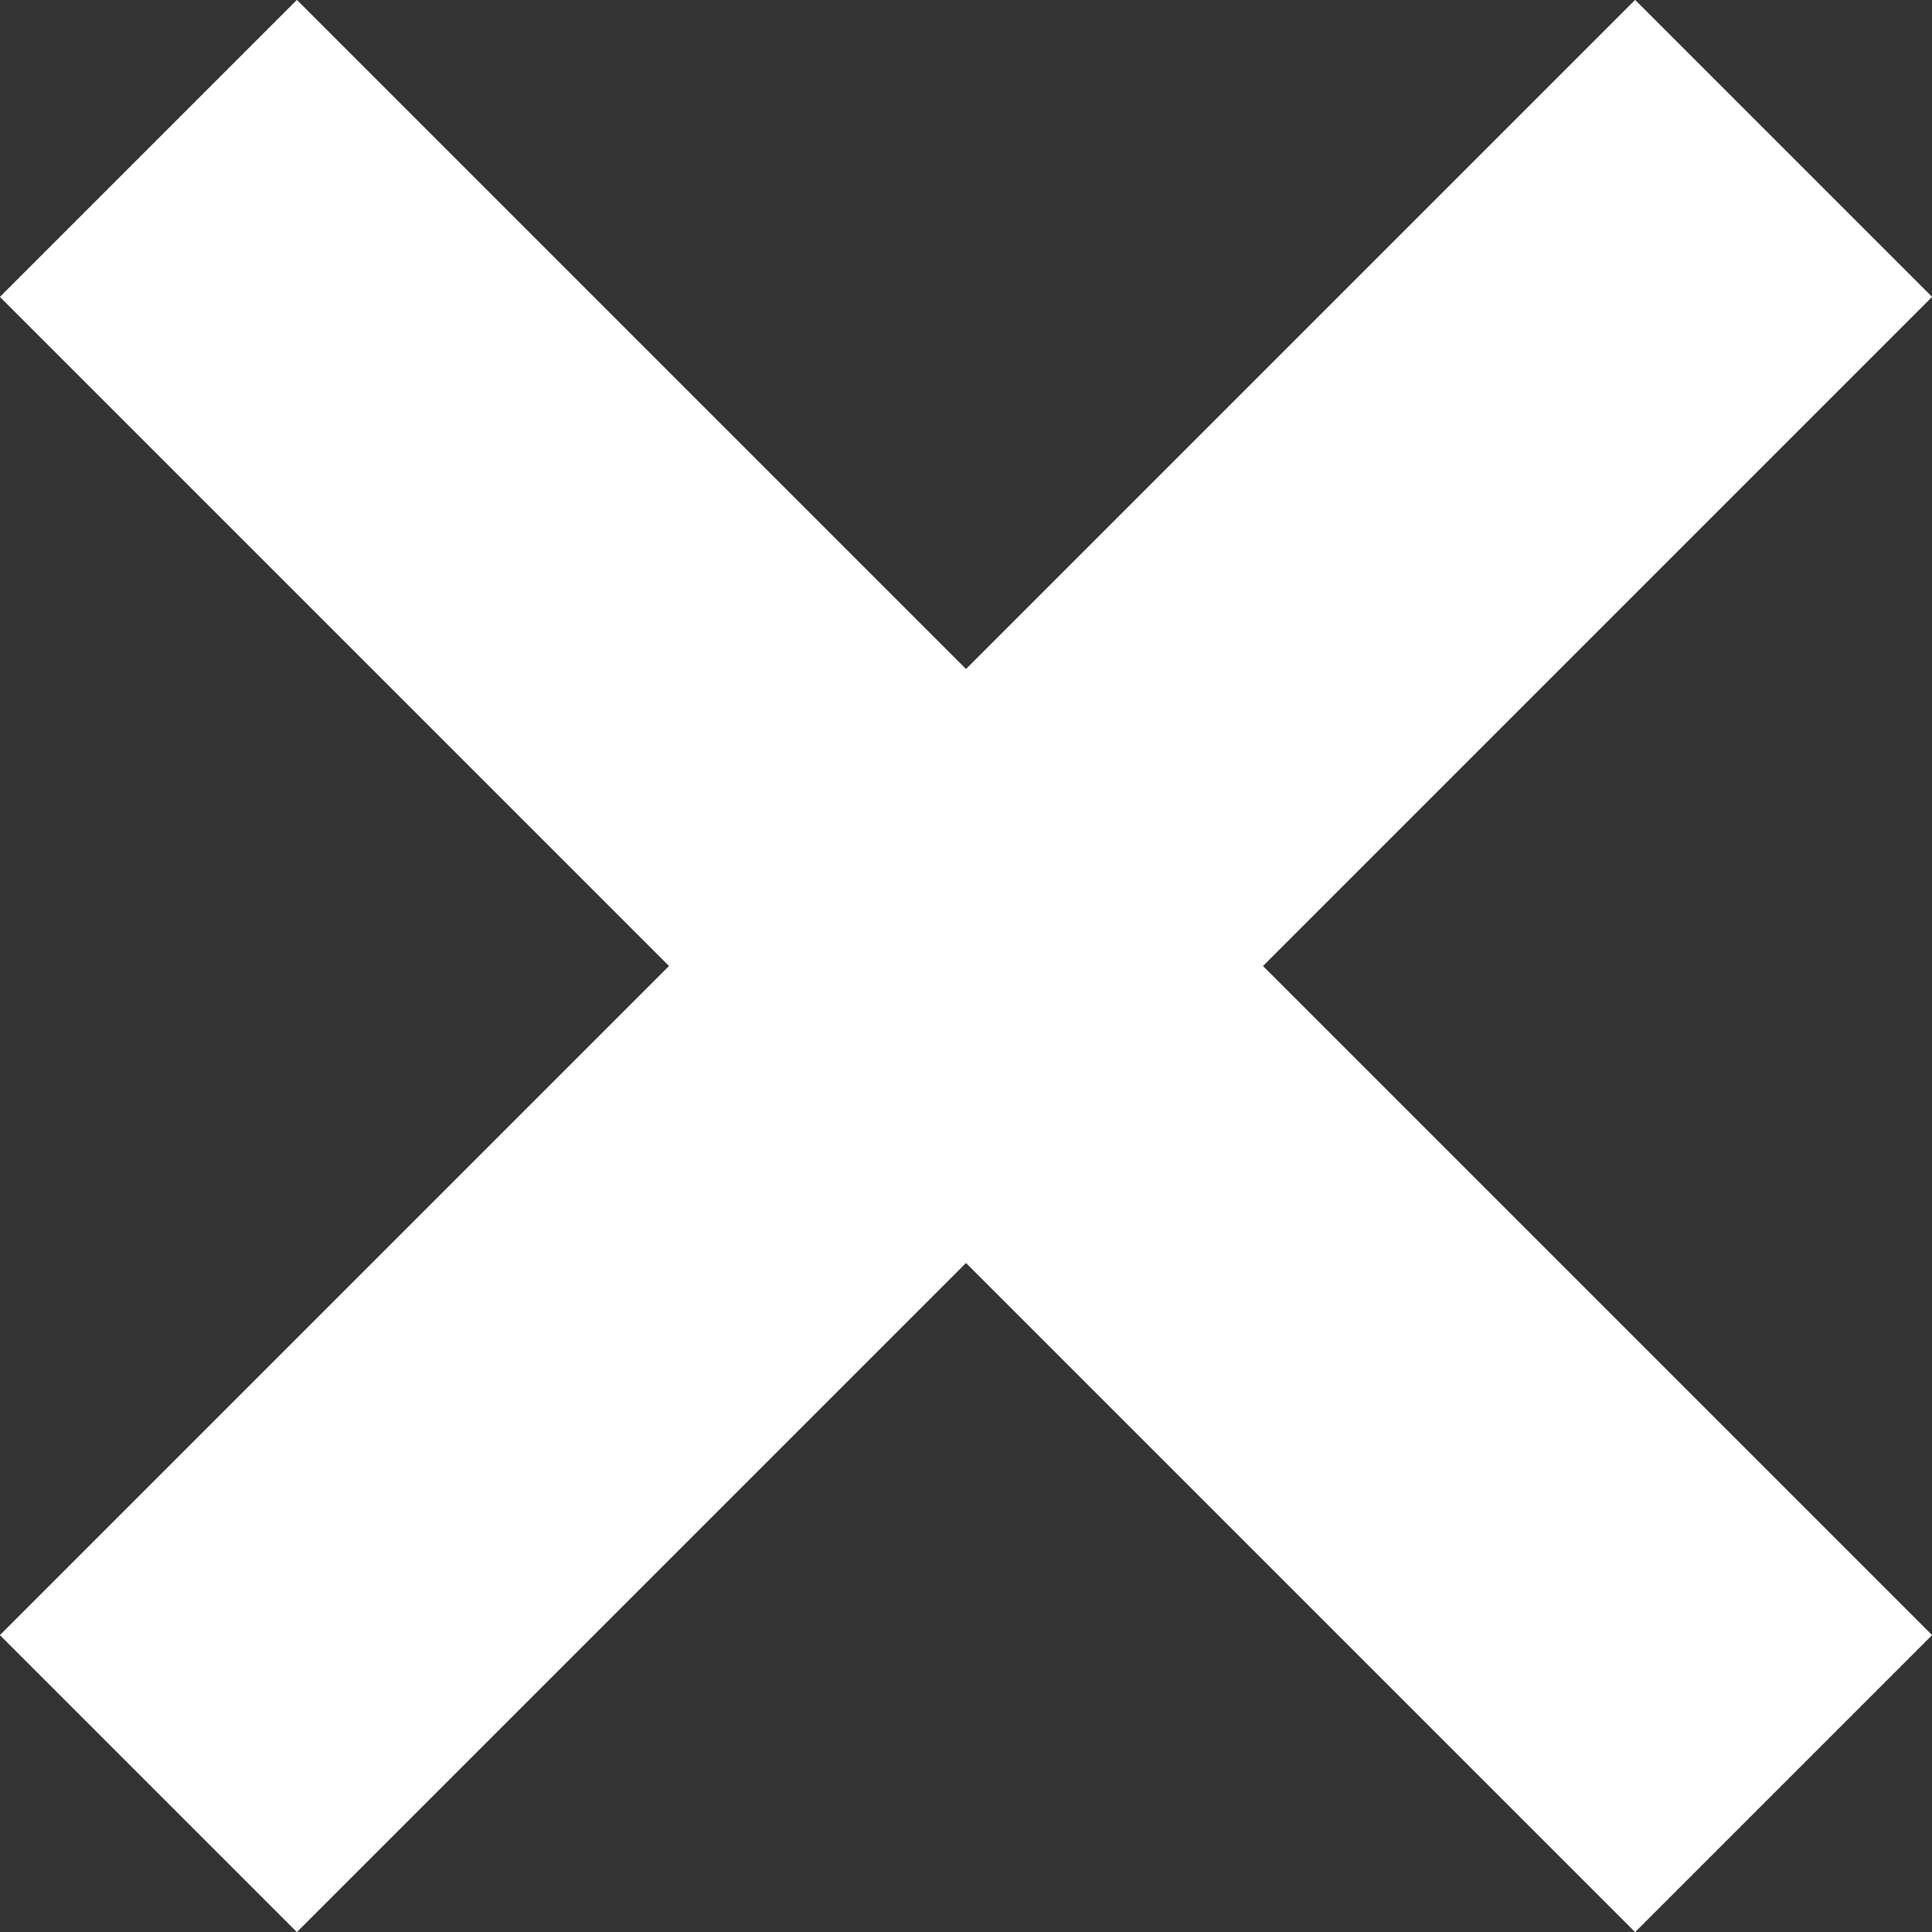 <svg xmlns="http://www.w3.org/2000/svg" viewBox="0 0 13.8 13.8"><rect x="0" y="0" width="13.8" height="13.8" fill="#333333" stroke="none"/><defs><style>.cls-1{fill:none;stroke:#fff;stroke-miterlimit:10;stroke-width:3px;}</style></defs><g id="Layer_2" data-name="Layer 2"><g id="Layer_1-2" data-name="Layer 1"><line class="cls-1" x1="12.74" y1="1.06" x2="1.06" y2="12.74"/><line class="cls-1" x1="12.74" y1="12.74" x2="1.06" y2="1.06"/></g></g></svg>